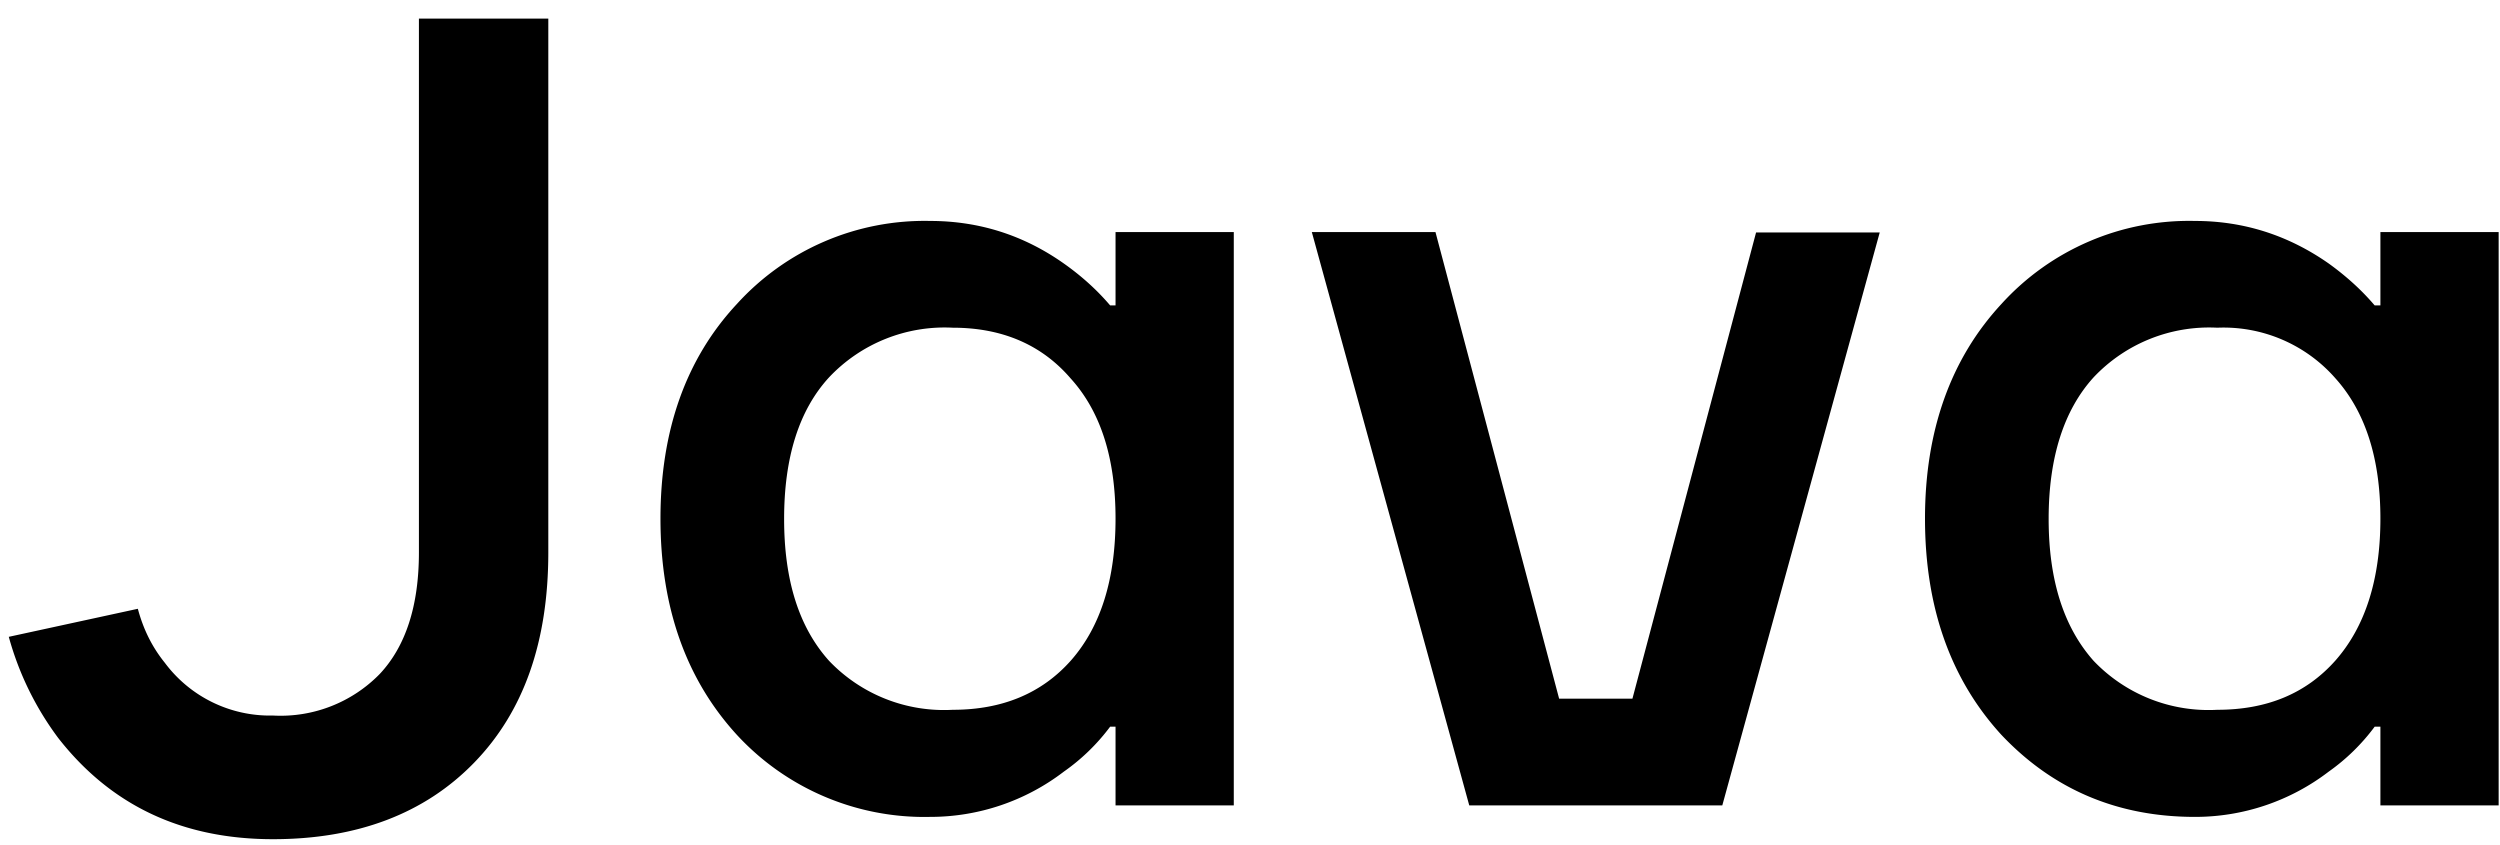 <svg viewBox="0 0 74 25" fill="none" xmlns="http://www.w3.org/2000/svg"><path d="M59.24 21.75c-1.5-1.64-2.26-3.77-2.26-6.4 0-2.6.76-4.73 2.26-6.35a7.5 7.5 0 0 1 5.73-2.46c1.44 0 2.76.42 3.96 1.26.5.36.96.77 1.36 1.24h.17v-2.17h3.5v16.97h-3.5v-2.33h-.17a6 6 0 0 1-1.36 1.33 6.5 6.5 0 0 1-3.96 1.34c-2.29 0-4.2-.81-5.73-2.43Zm2.73-10.58c-.88.97-1.33 2.37-1.33 4.19 0 1.82.45 3.21 1.33 4.2a4.7 4.7 0 0 0 3.66 1.45c1.47 0 2.63-.48 3.5-1.46.88-1 1.33-2.4 1.33-4.2 0-1.79-.45-3.17-1.33-4.15a4.4 4.4 0 0 0-3.5-1.5 4.7 4.7 0 0 0-3.66 1.47Zm-23.14-4.3h3.66l3.66 13.81h2.17l3.66-13.8h3.66l-4.66 16.96h-7.49l-4.66-16.97Zm-17.02 14.88c-1.5-1.64-2.26-3.77-2.26-6.4 0-2.6.75-4.73 2.26-6.35a7.5 7.5 0 0 1 5.72-2.46c1.45 0 2.77.42 3.96 1.26.51.36.97.77 1.37 1.24h.16v-2.17h3.5v16.97h-3.5v-2.33h-.16a6 6 0 0 1-1.37 1.33 6.5 6.5 0 0 1-3.96 1.34 7.55 7.55 0 0 1-5.72-2.43Zm2.73-10.58c-.89.97-1.33 2.37-1.33 4.19 0 1.82.44 3.21 1.33 4.2a4.7 4.7 0 0 0 3.66 1.45c1.46 0 2.63-.48 3.5-1.46.88-1 1.32-2.4 1.32-4.2 0-1.79-.44-3.17-1.33-4.15-.86-1-2.03-1.5-3.49-1.5a4.7 4.7 0 0 0-3.66 1.47Zm-24.28 7.68 3.82-.83c.16.6.42 1.13.8 1.6a3.88 3.88 0 0 0 3.2 1.56 4.1 4.1 0 0 0 3.16-1.23c.77-.82 1.16-2.02 1.16-3.6v-15.8h3.83v15.8c0 2.65-.73 4.72-2.2 6.23-1.46 1.5-3.45 2.26-5.95 2.26-2.69 0-4.8-1-6.36-3a8.96 8.96 0 0 1-1.46-2.99Z" fill="#000"/></svg>